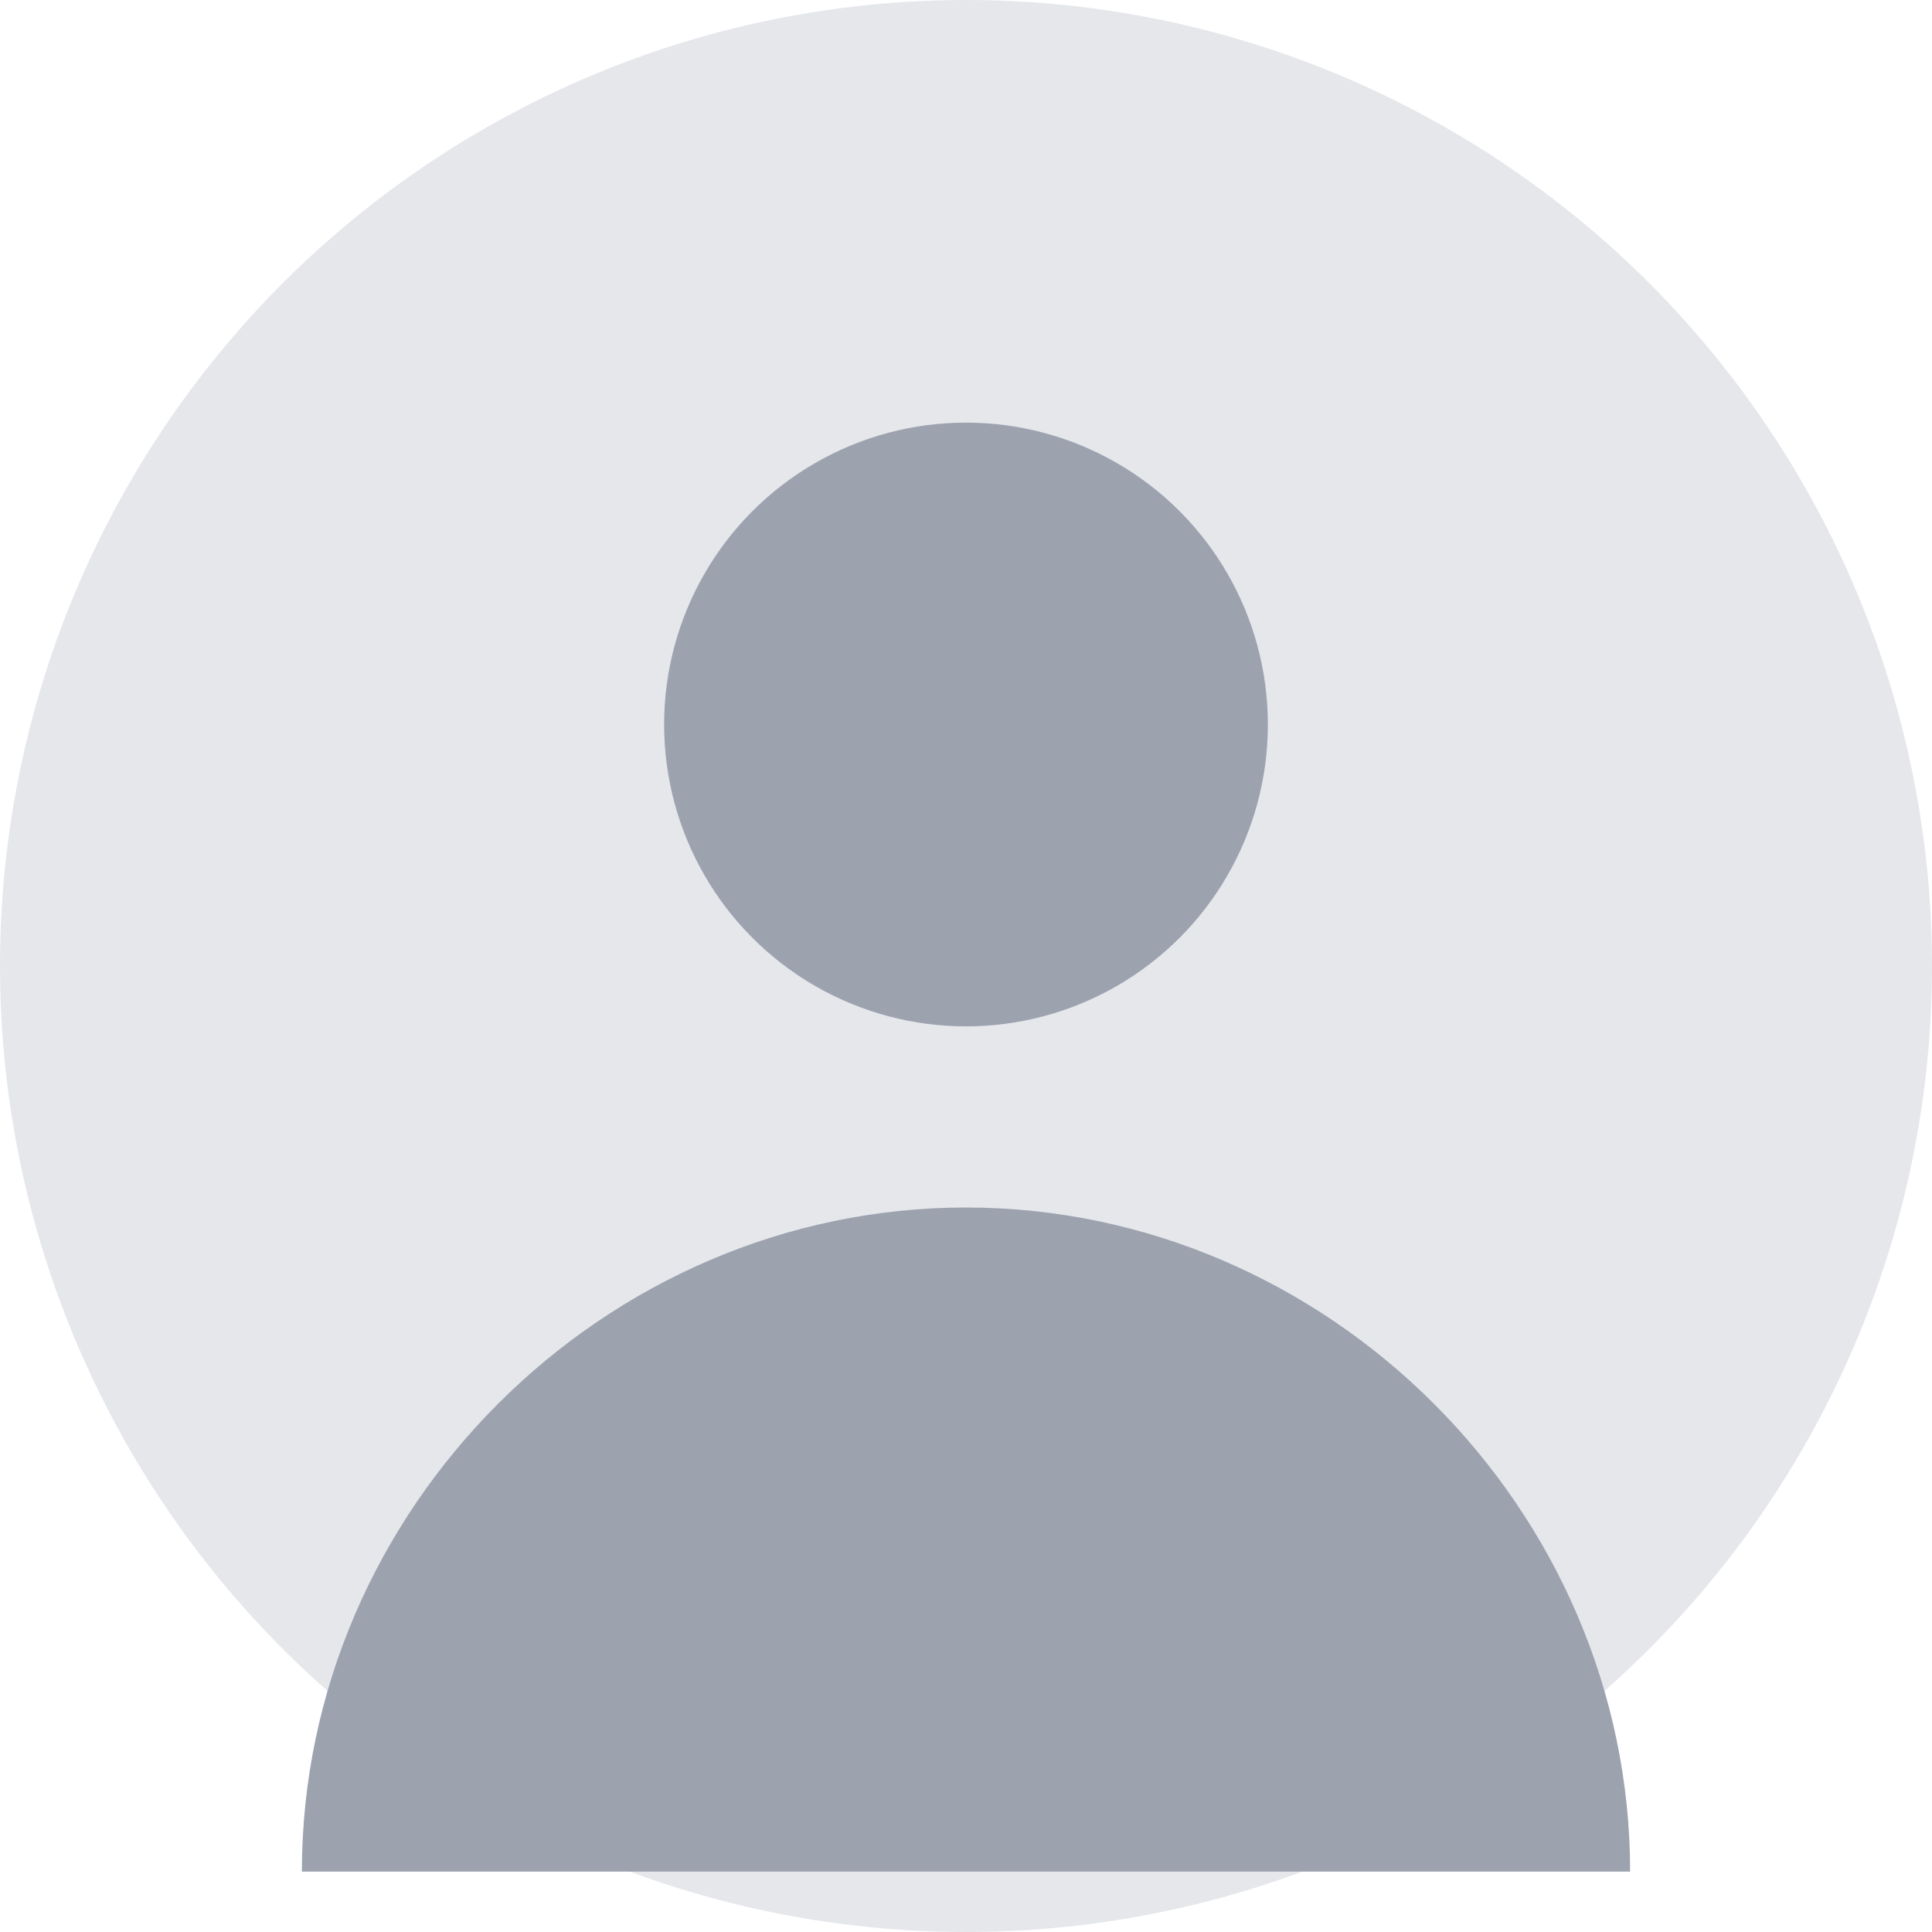 <svg width="128" height="128" viewBox="0 0 128 128" xmlns="http://www.w3.org/2000/svg">
    <circle cx="64" cy="64" r="64" fill="#e5e7eb"/>
    <circle cx="64" cy="48" r="20" fill="#9ca3af"/>
    <path d="M64 80 C 40 80 20 100 20 124 L 108 124 C 108 100 88 80 64 80 Z" fill="#9ca3af"/>
</svg> 